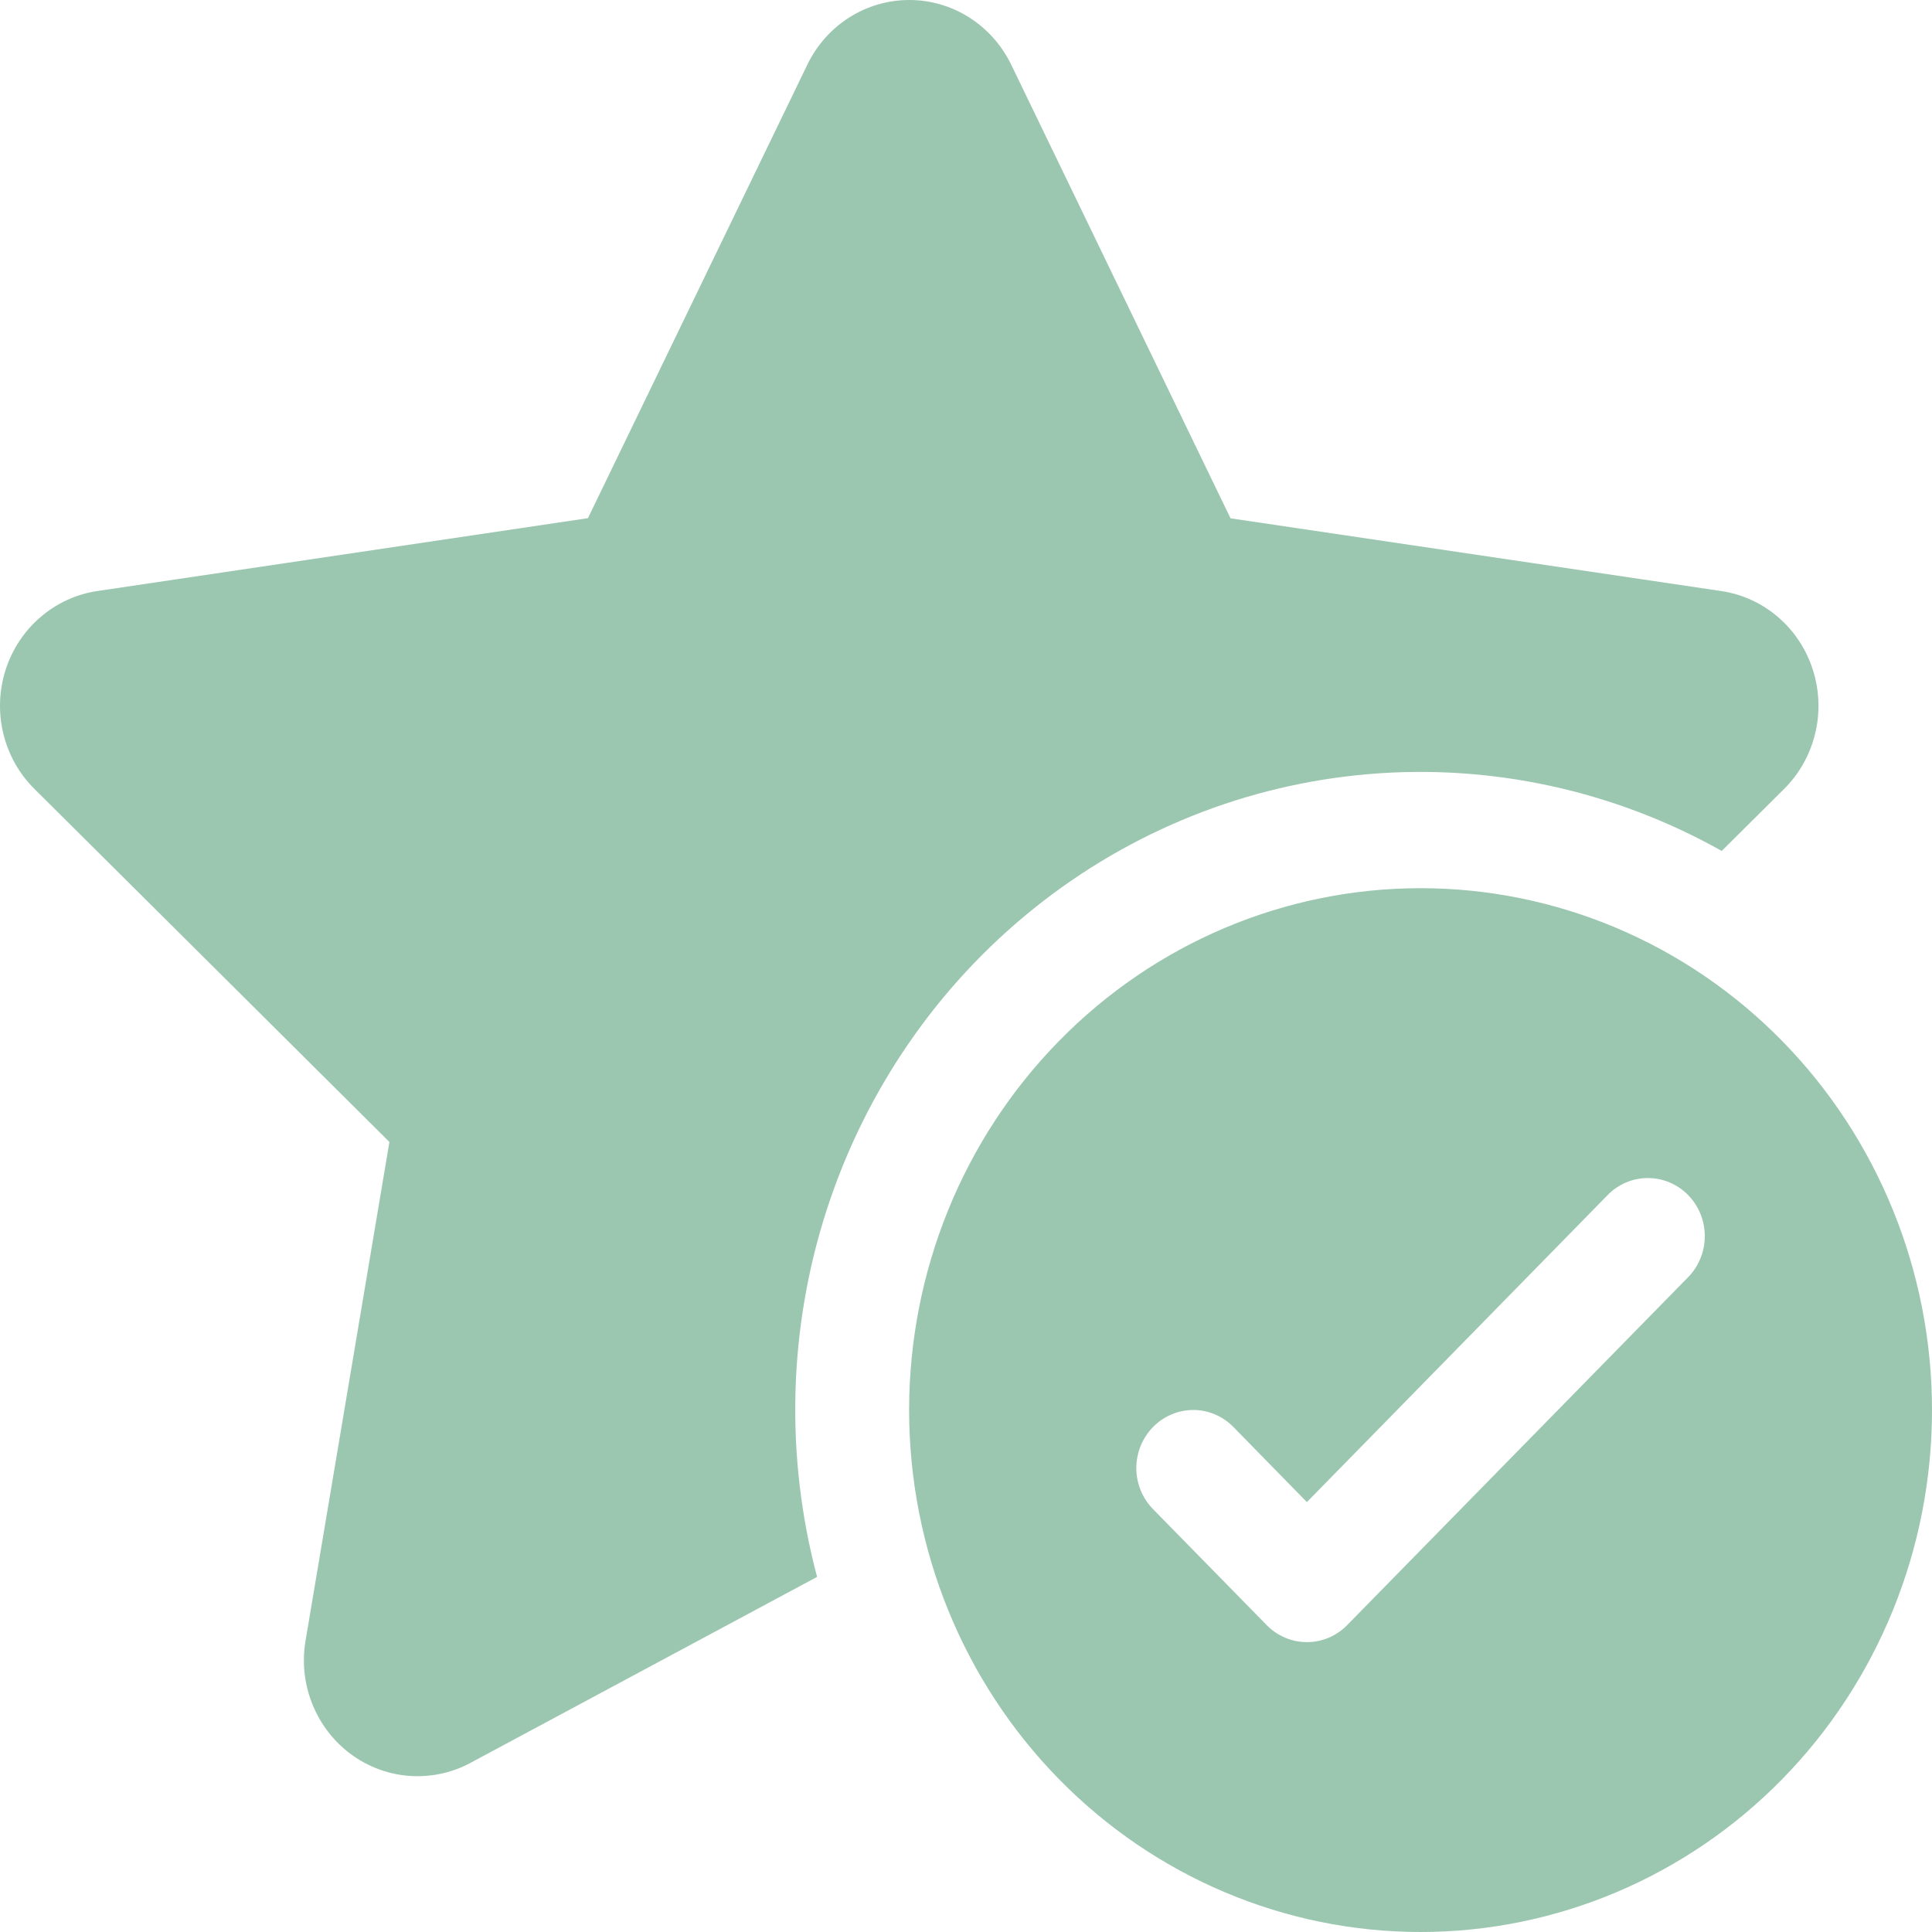 <svg xmlns="http://www.w3.org/2000/svg" width="25" height="25" viewBox="0 0 25 25" fill="none"><path d="M13.085 0.837C12.963 0.586 12.775 0.374 12.542 0.226C12.309 0.078 12.04 0 11.766 0C11.491 0 11.222 0.078 10.989 0.226C10.756 0.374 10.568 0.586 10.447 0.837L7.608 6.705L1.259 7.648C0.988 7.688 0.733 7.805 0.523 7.986C0.313 8.166 0.157 8.403 0.072 8.67C-0.013 8.936 -0.023 9.221 0.043 9.493C0.109 9.765 0.248 10.013 0.445 10.208L5.039 14.777L3.954 21.23C3.907 21.506 3.937 21.79 4.041 22.049C4.144 22.308 4.317 22.533 4.539 22.698C4.761 22.862 5.023 22.96 5.297 22.98C5.571 23 5.845 22.942 6.087 22.812L10.573 20.405C10.157 18.841 10.201 17.186 10.7 15.648C11.2 14.11 12.131 12.755 13.38 11.754C14.628 10.752 16.137 10.148 17.72 10.016C19.302 9.884 20.888 10.23 22.279 11.011L23.087 10.208C23.283 10.013 23.422 9.765 23.488 9.493C23.554 9.221 23.544 8.936 23.459 8.67C23.375 8.403 23.218 8.166 23.009 7.986C22.799 7.805 22.544 7.688 22.272 7.648L15.923 6.707L13.085 0.837ZM25 18.247C25 20.038 24.303 21.755 23.062 23.022C21.821 24.288 20.137 25 18.382 25C16.627 25 14.944 24.288 13.703 23.022C12.461 21.755 11.764 20.038 11.764 18.247C11.764 16.455 12.461 14.738 13.703 13.471C14.944 12.204 16.627 11.493 18.382 11.493C20.137 11.493 21.821 12.204 23.062 13.471C24.303 14.738 25 16.455 25 18.247ZM21.844 15.464C21.776 15.394 21.695 15.339 21.605 15.301C21.516 15.263 21.42 15.244 21.323 15.244C21.227 15.244 21.131 15.263 21.041 15.301C20.952 15.339 20.871 15.394 20.803 15.464L16.911 19.437L15.961 18.466C15.823 18.325 15.636 18.245 15.441 18.245C15.245 18.245 15.058 18.325 14.92 18.466C14.782 18.607 14.704 18.798 14.704 18.997C14.704 19.196 14.782 19.387 14.92 19.528L16.391 21.029C16.459 21.099 16.54 21.154 16.63 21.192C16.719 21.23 16.815 21.249 16.911 21.249C17.008 21.249 17.104 21.23 17.193 21.192C17.283 21.154 17.364 21.099 17.432 21.029L21.844 16.527C21.913 16.457 21.967 16.374 22.004 16.283C22.041 16.192 22.06 16.094 22.06 15.995C22.06 15.897 22.041 15.799 22.004 15.708C21.967 15.617 21.913 15.534 21.844 15.464Z" fill="#9BC7B0"></path></svg>